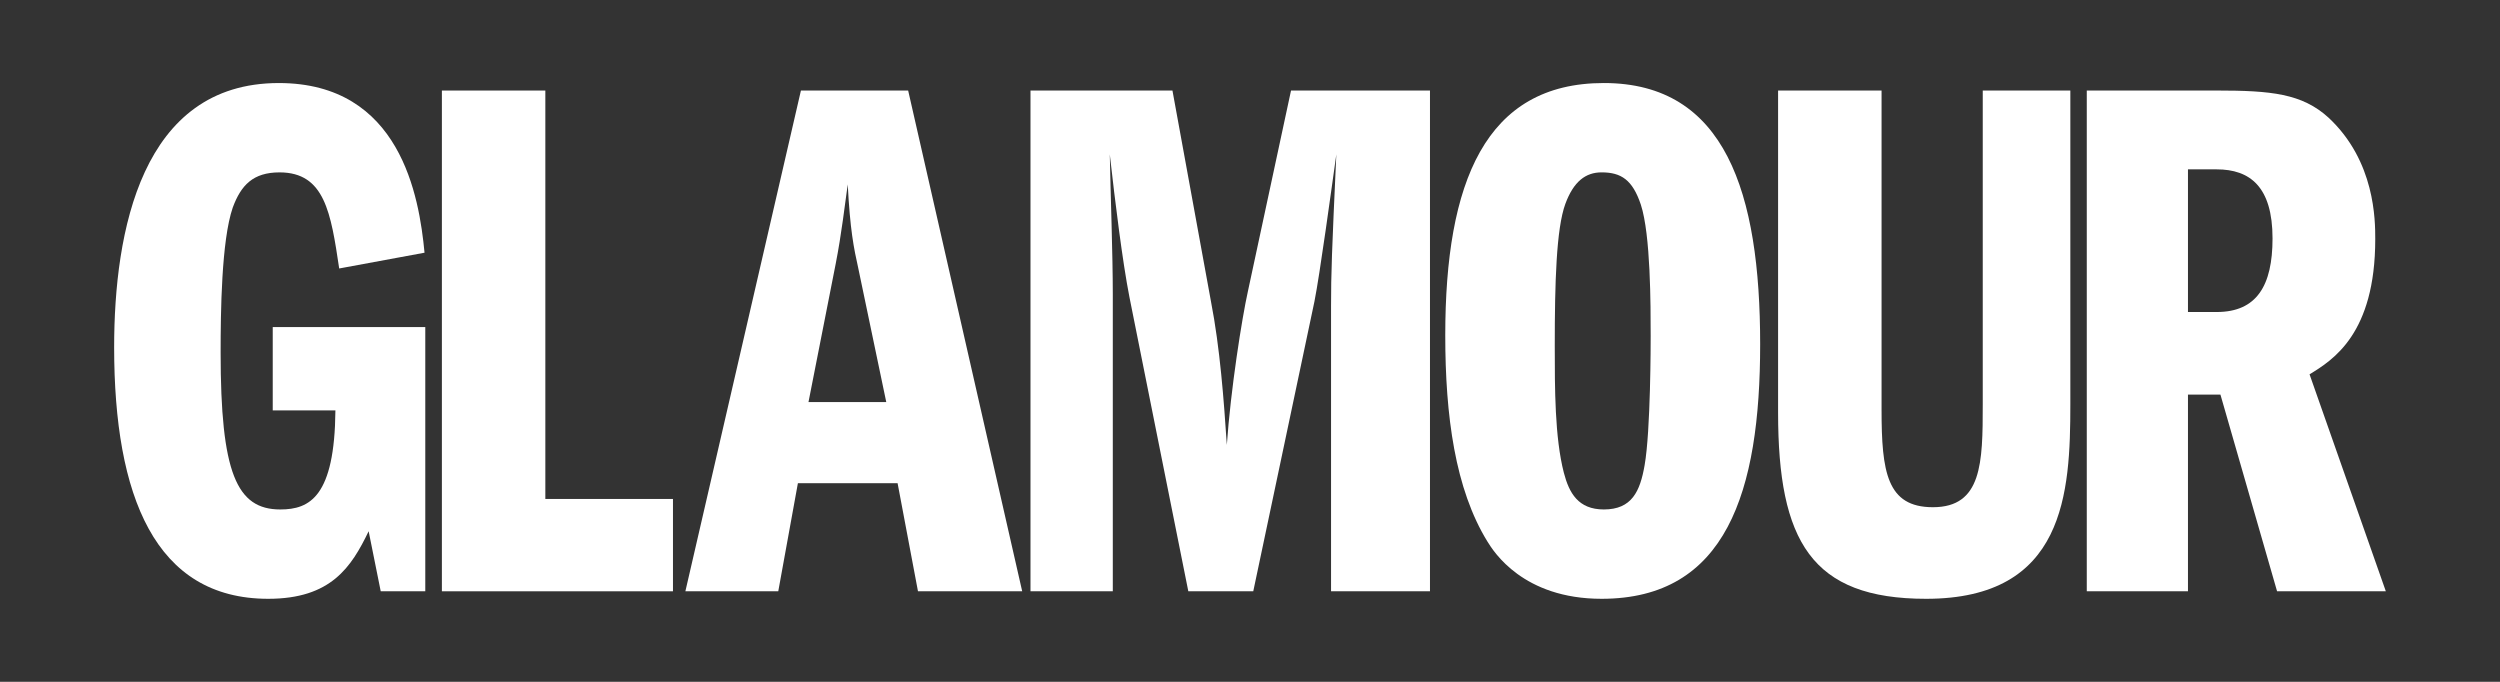 <svg width="2200" height="600" viewBox="0 0 2200 600" fill="none" xmlns="http://www.w3.org/2000/svg">
<rect x="0" y="0" width="2200" height="600" fill="#333333" stroke="none"/>
<mask id="mask0_1666_136" style="mask-type:luminance" maskUnits="userSpaceOnUse" x="100" y="63" width="2000" height="474">
<path d="M2100 63.984H100V536.017H2100V63.984Z" fill="white"/>
</mask>
<g mask="url(#mask0_1666_136)">
<path d="M374.248 520.336H335.036L324.406 467.488C309.127 499.201 291.174 526.945 236.017 526.945C136.343 526.945 100.448 436.437 100.448 305.621C100.448 203.883 124.37 73.078 245.326 73.078C352.323 73.078 368.934 172.831 373.583 222.382L298.487 236.258C291.174 187.369 285.86 151.696 245.981 151.696C222.735 151.696 212.094 162.925 204.793 182.737C194.818 211.814 194.152 275.231 194.152 310.254C194.152 415.951 208.111 448.328 246.647 448.328C272.567 448.328 294.503 437.097 295.169 361.127H240.011V287.795H374.248V520.336Z" fill="white"/>
<path d="M388.86 79.676H479.902V439.084H592.213V520.339H388.86V79.676Z" fill="white"/>
<mask id="mask1_1666_136" style="mask-type:luminance" maskUnits="userSpaceOnUse" x="-344" y="-1682" width="6392" height="4479">
<path d="M-343.916 2796.32H6047.75V-1681.91H-343.916V2796.32Z" fill="white"/>
</mask>
<g mask="url(#mask1_1666_136)">
<path d="M711.464 353.847L735.388 232.287C740.7 205.196 743.352 180.751 746.015 162.252C748.012 201.897 751.33 218.411 755.325 236.248L779.914 353.847H711.464ZM704.817 79.664L603.134 520.327H684.877L702.154 425.197H789.879L807.821 520.327H899.527L799.177 79.664H704.817Z" fill="white"/>
<path d="M906.83 79.676H1031.76L1065.66 265.326C1073.63 306.284 1076.95 351.875 1079.62 391.52C1082.93 343.28 1092.91 279.864 1098.22 256.071L1136.1 79.676H1258.38V520.339H1171.32V269.286C1171.32 240.881 1171.99 222.382 1175.97 135.834C1171.99 164.239 1161.36 242.205 1156.7 265.326L1102.87 520.339H1045.72L993.889 261.366C987.908 230.975 981.261 177.454 976.612 135.834C977.278 170.184 979.264 224.357 979.264 258.718V520.339H906.83V79.676Z" fill="white"/>
<path d="M1409.39 151.684C1426.66 151.684 1436.64 158.291 1443.94 180.088C1452.59 206.518 1452.59 268.622 1452.59 295.714C1452.59 301.66 1452.59 378.955 1447.27 409.345C1443.28 432.464 1435.97 448.327 1411.39 448.327C1388.79 448.327 1380.82 433.787 1376.17 415.951C1368.19 384.9 1368.19 341.956 1368.19 304.296C1368.19 248.8 1369.52 201.235 1377.5 179.427C1384.8 159.615 1395.43 151.684 1409.39 151.684ZM1411.39 73.066C1307.05 73.066 1271.83 160.277 1271.83 295.052C1271.83 365.738 1280.46 430.491 1309.04 476.731C1314.36 485.323 1340.27 526.944 1409.39 526.944C1519.04 526.944 1548.94 433.127 1548.94 302.973C1548.94 169.521 1518.38 73.066 1411.39 73.066Z" fill="white"/>
<path d="M1655.77 79.676V360.456C1655.77 415.291 1660.42 446.344 1700.96 446.344C1744.17 446.344 1744.82 407.37 1744.82 355.834V79.676H1821.9V355.834C1821.9 433.79 1817.25 526.947 1694.99 526.947C1593.97 526.947 1564.72 476.071 1564.72 363.102V79.676H1655.77Z" fill="white"/>
<path d="M1925.41 149.037H1950.67C1979.9 149.037 1999.83 164.238 1999.83 209.818C1999.83 251.437 1985.87 274.569 1950.67 274.569H1925.41V149.037ZM1836.36 520.327H1925.41V347.241H1953.98L2003.83 520.327H2099.53L2032.4 329.403C2053 316.85 2090.22 293.719 2090.22 210.48C2090.22 193.966 2090.22 141.768 2049.01 103.447C2025.76 82.311 1998.5 79.664 1950.67 79.664H1836.36V520.327Z" fill="white"/>
</g>
</g>
</svg>
